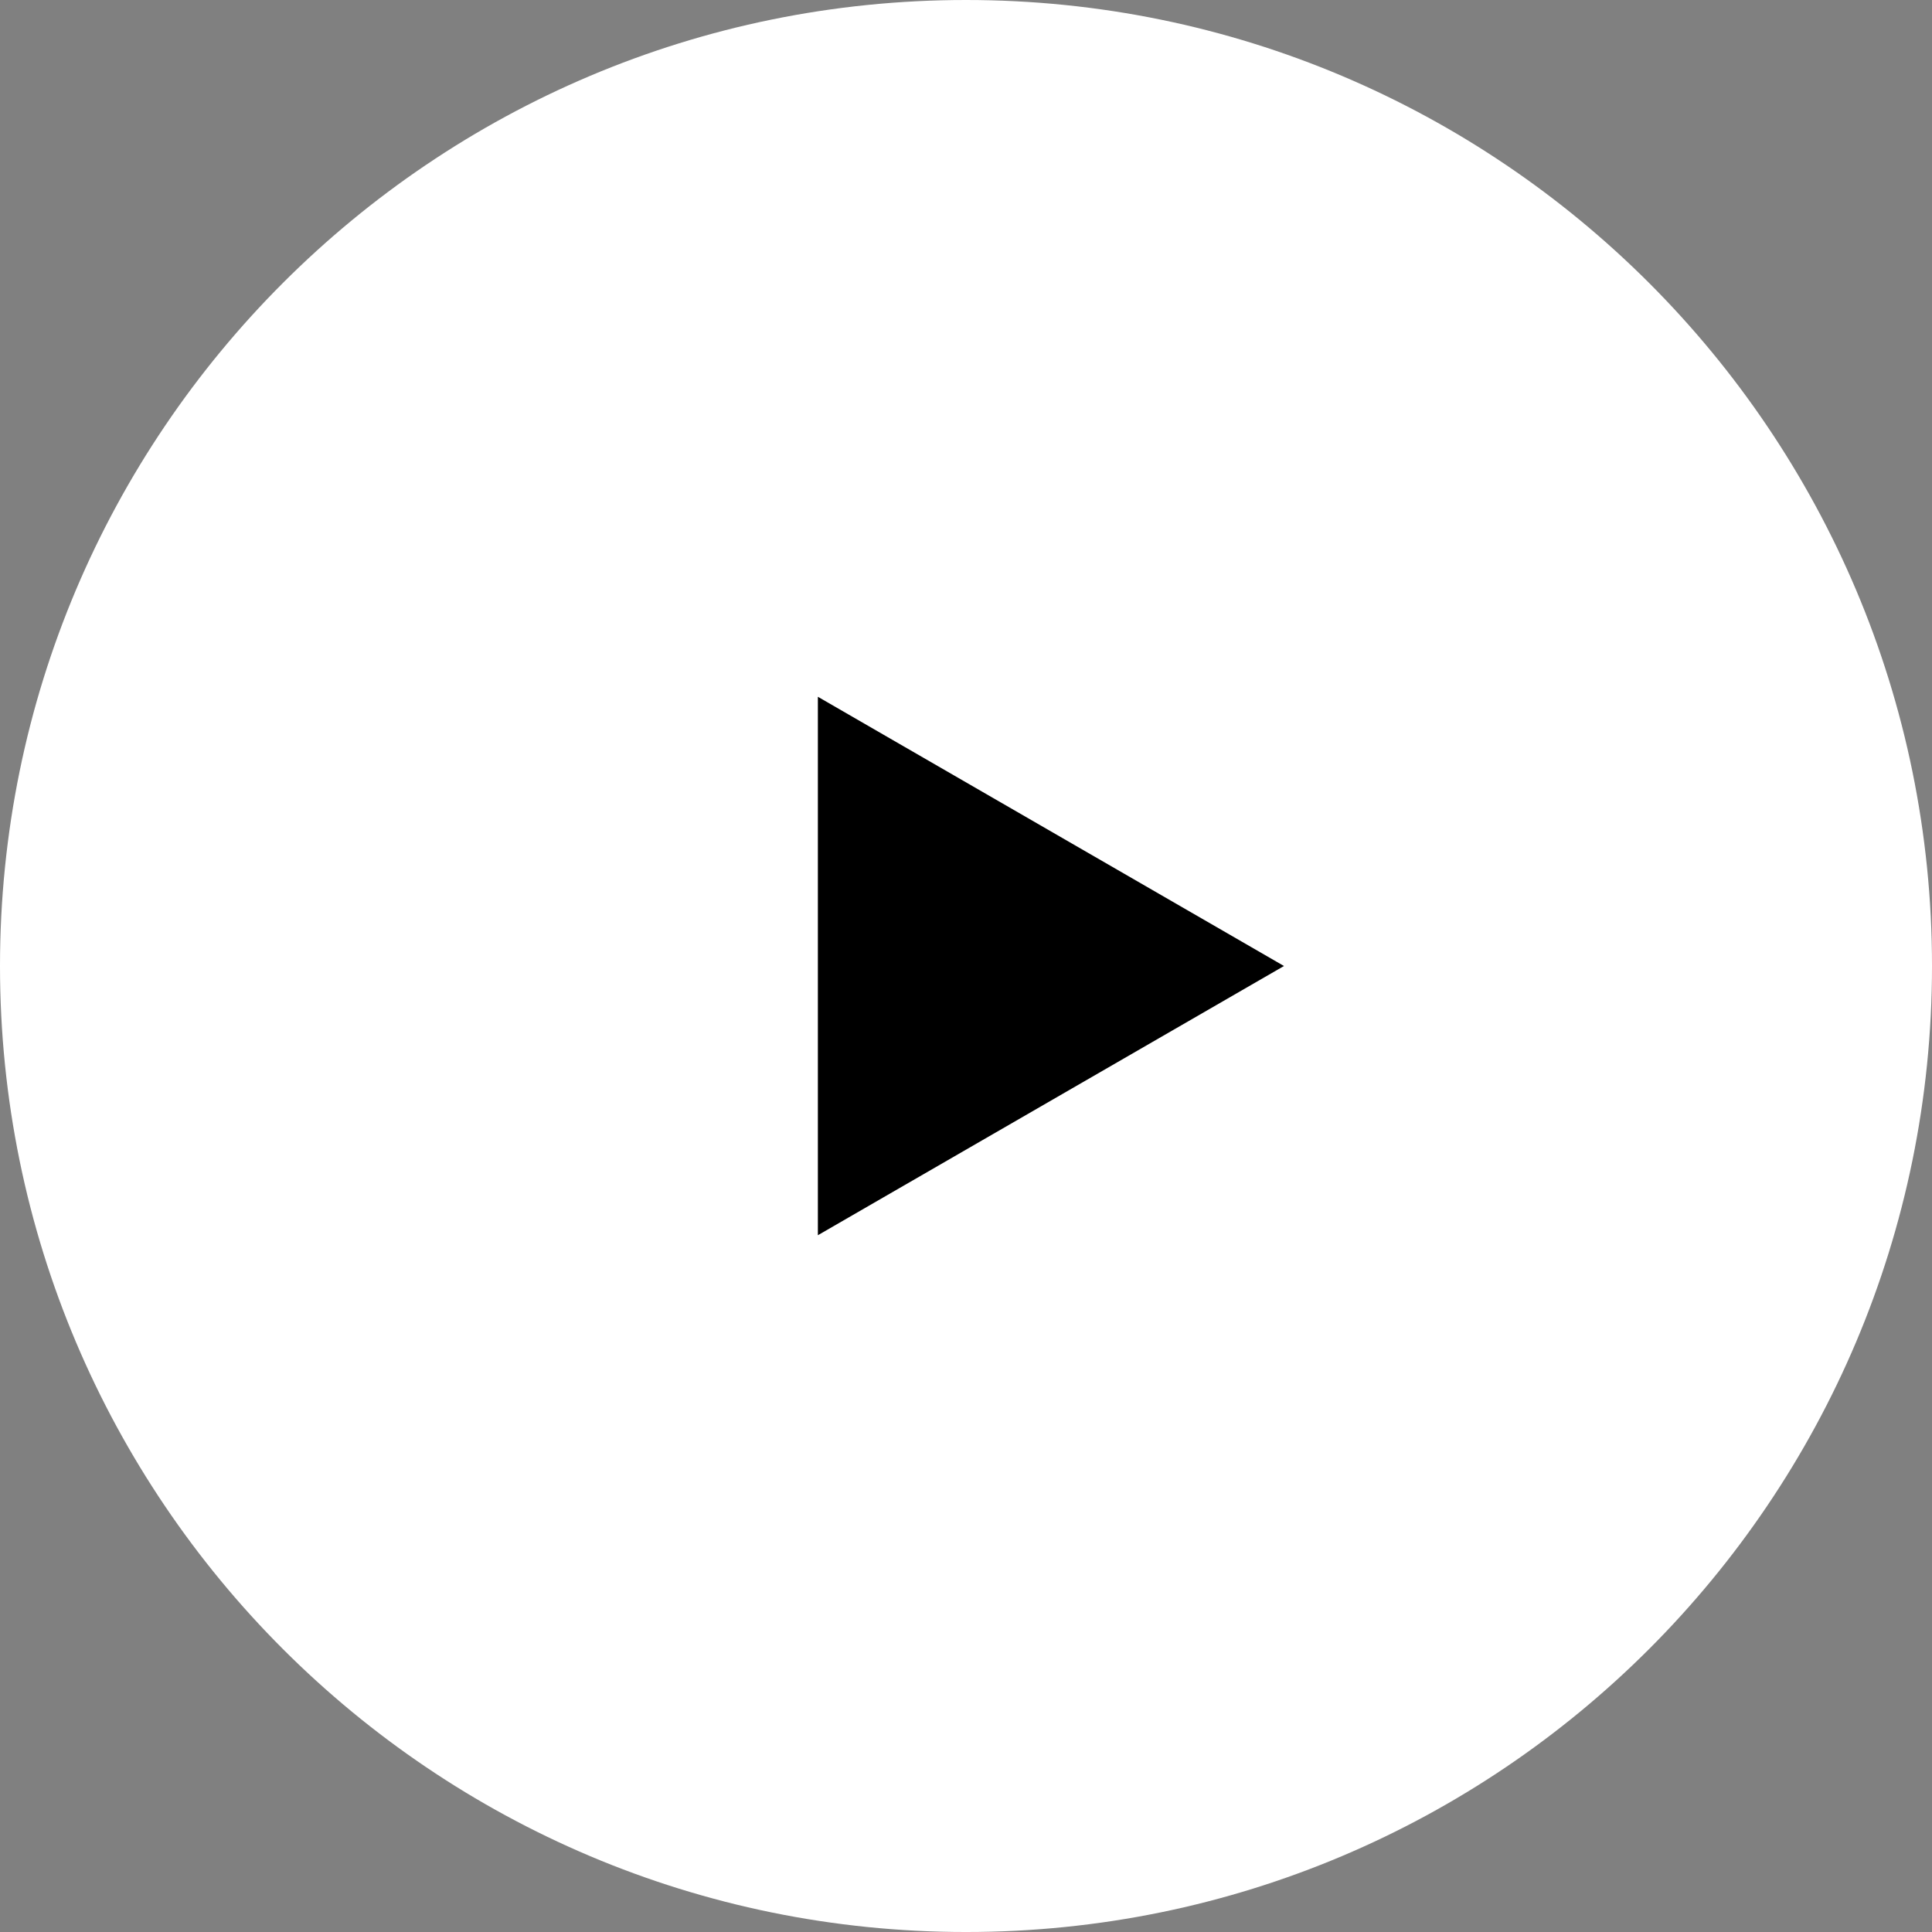<?xml version="1.0" encoding="UTF-8"?> <!-- Creator: CorelDRAW 2019 (64-Bit) --> <svg xmlns="http://www.w3.org/2000/svg" xmlns:xlink="http://www.w3.org/1999/xlink" xmlns:xodm="http://www.corel.com/coreldraw/odm/2003" xml:space="preserve" width="203.2mm" height="203.2mm" style="shape-rendering:geometricPrecision; text-rendering:geometricPrecision; image-rendering:optimizeQuality; fill-rule:evenodd; clip-rule:evenodd" viewBox="0 0 3333.35 3333.35"><rect x="0" y="0" width="3333.35" height="3333.35" fill="#808080" stroke="none"/> <defs> <style type="text/css"> <![CDATA[ .fil1 {fill:black} .fil0 {fill:white} ]]> </style> </defs> <g id="Слой_x0020_1">  <path class="fil0" d="M1666.68 0c-920.48,0 -1666.68,746.2 -1666.68,1666.68 0,920.48 746.2,1666.68 1666.68,1666.68 920.48,0 1666.68,-746.2 1666.68,-1666.68 0,-920.48 -746.2,-1666.68 -1666.68,-1666.68z"></path> <polygon class="fil1" points="1411.1,1202.18 2215.3,1666.68 1411.1,2131.17 "></polygon> </g> </svg> 